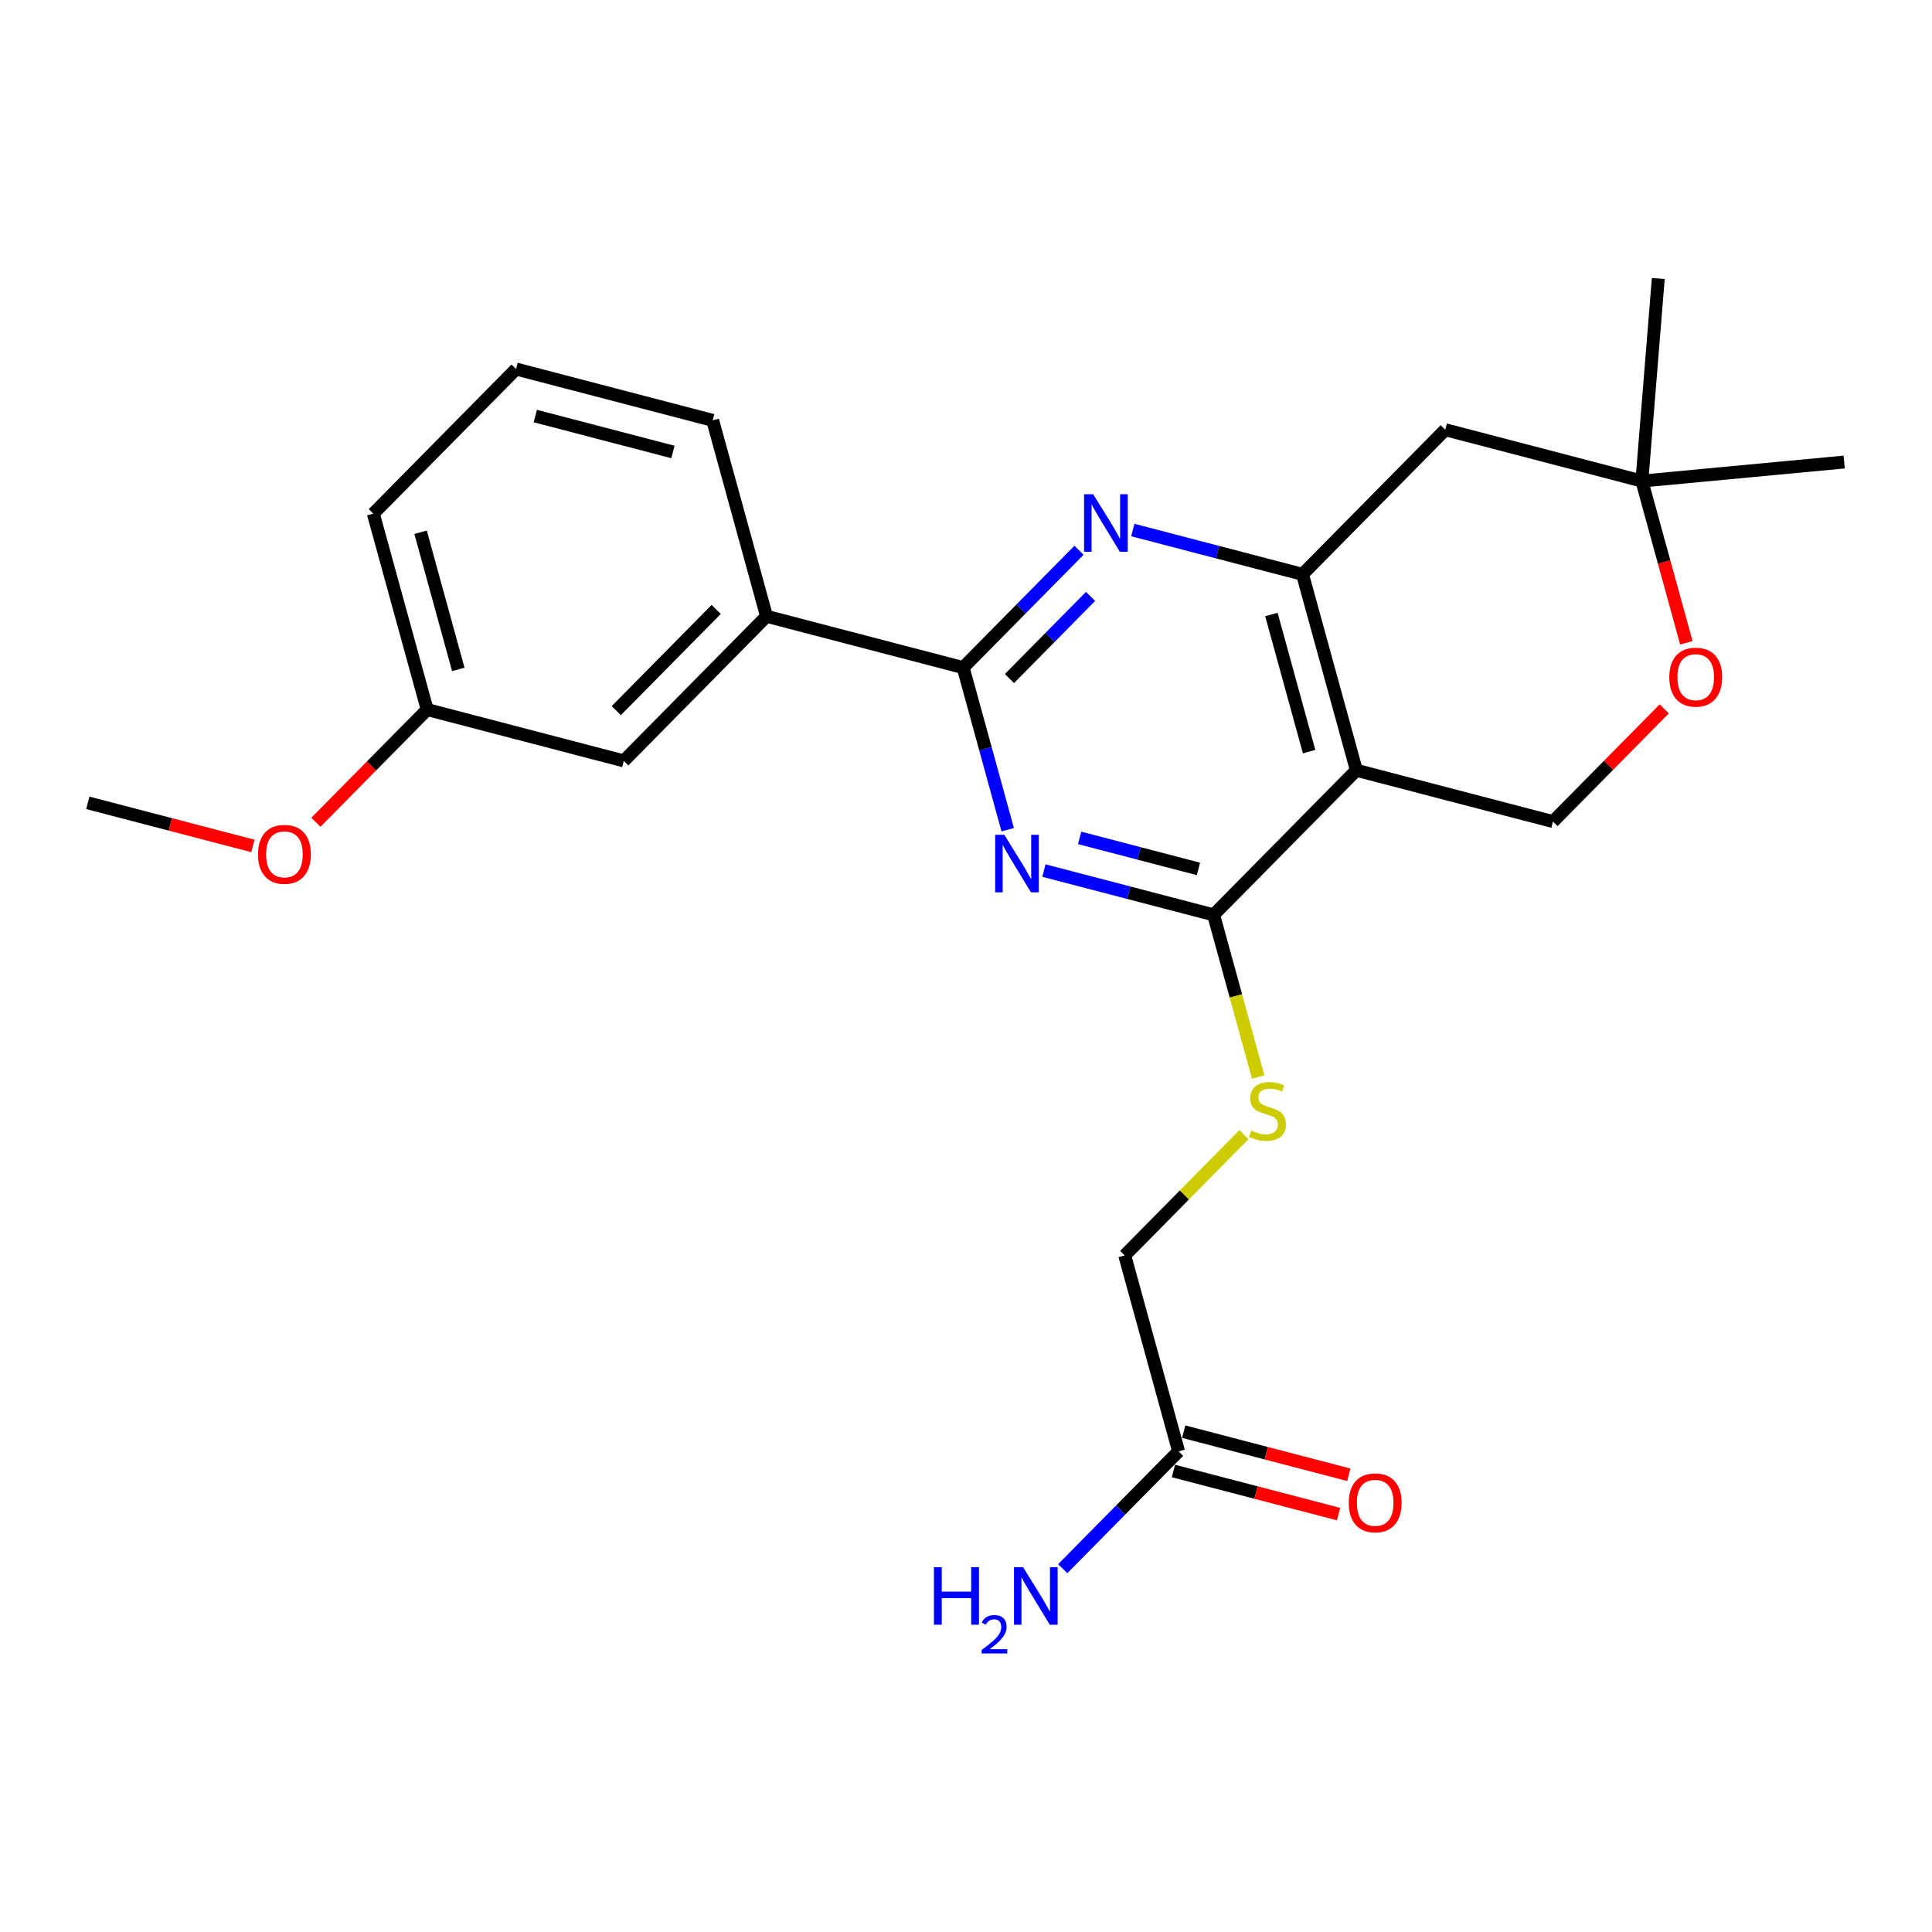 <?xml version='1.0' encoding='iso-8859-1'?>
<svg version='1.1' baseProfile='full'
              xmlns='http://www.w3.org/2000/svg'
                      xmlns:rdkit='http://www.rdkit.org/xml'
                      xmlns:xlink='http://www.w3.org/1999/xlink'
                  xml:space='preserve'
width='300px' height='300px' viewBox='0 0 300 300'>
<!-- END OF HEADER -->
<rect style='opacity:1.0;fill:#FFFFFF;stroke:none' width='300' height='300' x='0' y='0'> </rect>
<rect style='opacity:1.0;fill:#FFFFFF;stroke:none' width='300' height='300' x='0' y='0'> </rect>
<path class='bond-0 atom-0 atom-1' d='M 13.636,124.666 L 26.456,128.012' style='fill:none;fill-rule:evenodd;stroke:#000000;stroke-width:2.0px;stroke-linecap:butt;stroke-linejoin:miter;stroke-opacity:1' />
<path class='bond-0 atom-0 atom-1' d='M 26.456,128.012 L 39.275,131.359' style='fill:none;fill-rule:evenodd;stroke:#FF0000;stroke-width:2.0px;stroke-linecap:butt;stroke-linejoin:miter;stroke-opacity:1' />
<path class='bond-1 atom-1 atom-2' d='M 49.056,127.681 L 57.694,118.931' style='fill:none;fill-rule:evenodd;stroke:#FF0000;stroke-width:2.0px;stroke-linecap:butt;stroke-linejoin:miter;stroke-opacity:1' />
<path class='bond-1 atom-1 atom-2' d='M 57.694,118.931 L 66.332,110.181' style='fill:none;fill-rule:evenodd;stroke:#000000;stroke-width:2.0px;stroke-linecap:butt;stroke-linejoin:miter;stroke-opacity:1' />
<path class='bond-2 atom-2 atom-3' d='M 66.332,110.181 L 57.97,79.757' style='fill:none;fill-rule:evenodd;stroke:#000000;stroke-width:2.0px;stroke-linecap:butt;stroke-linejoin:miter;stroke-opacity:1' />
<path class='bond-2 atom-2 atom-3' d='M 71.163,103.945 L 65.309,82.648' style='fill:none;fill-rule:evenodd;stroke:#000000;stroke-width:2.0px;stroke-linecap:butt;stroke-linejoin:miter;stroke-opacity:1' />
<path class='bond-24 atom-24 atom-2' d='M 96.862,118.151 L 66.332,110.181' style='fill:none;fill-rule:evenodd;stroke:#000000;stroke-width:2.0px;stroke-linecap:butt;stroke-linejoin:miter;stroke-opacity:1' />
<path class='bond-3 atom-3 atom-4' d='M 57.97,79.757 L 80.136,57.303' style='fill:none;fill-rule:evenodd;stroke:#000000;stroke-width:2.0px;stroke-linecap:butt;stroke-linejoin:miter;stroke-opacity:1' />
<path class='bond-4 atom-4 atom-5' d='M 80.136,57.303 L 110.666,65.272' style='fill:none;fill-rule:evenodd;stroke:#000000;stroke-width:2.0px;stroke-linecap:butt;stroke-linejoin:miter;stroke-opacity:1' />
<path class='bond-4 atom-4 atom-5' d='M 83.122,64.604 L 104.492,70.183' style='fill:none;fill-rule:evenodd;stroke:#000000;stroke-width:2.0px;stroke-linecap:butt;stroke-linejoin:miter;stroke-opacity:1' />
<path class='bond-5 atom-5 atom-6' d='M 110.666,65.272 L 119.028,95.696' style='fill:none;fill-rule:evenodd;stroke:#000000;stroke-width:2.0px;stroke-linecap:butt;stroke-linejoin:miter;stroke-opacity:1' />
<path class='bond-6 atom-6 atom-7' d='M 119.028,95.696 L 149.558,103.666' style='fill:none;fill-rule:evenodd;stroke:#000000;stroke-width:2.0px;stroke-linecap:butt;stroke-linejoin:miter;stroke-opacity:1' />
<path class='bond-23 atom-6 atom-24' d='M 119.028,95.696 L 96.862,118.151' style='fill:none;fill-rule:evenodd;stroke:#000000;stroke-width:2.0px;stroke-linecap:butt;stroke-linejoin:miter;stroke-opacity:1' />
<path class='bond-23 atom-6 atom-24' d='M 111.212,94.631 L 95.696,110.349' style='fill:none;fill-rule:evenodd;stroke:#000000;stroke-width:2.0px;stroke-linecap:butt;stroke-linejoin:miter;stroke-opacity:1' />
<path class='bond-7 atom-7 atom-8' d='M 149.558,103.666 L 158.552,94.555' style='fill:none;fill-rule:evenodd;stroke:#000000;stroke-width:2.0px;stroke-linecap:butt;stroke-linejoin:miter;stroke-opacity:1' />
<path class='bond-7 atom-7 atom-8' d='M 158.552,94.555 L 167.547,85.444' style='fill:none;fill-rule:evenodd;stroke:#0000FF;stroke-width:2.0px;stroke-linecap:butt;stroke-linejoin:miter;stroke-opacity:1' />
<path class='bond-7 atom-7 atom-8' d='M 156.747,105.366 L 163.043,98.988' style='fill:none;fill-rule:evenodd;stroke:#000000;stroke-width:2.0px;stroke-linecap:butt;stroke-linejoin:miter;stroke-opacity:1' />
<path class='bond-7 atom-7 atom-8' d='M 163.043,98.988 L 169.339,92.61' style='fill:none;fill-rule:evenodd;stroke:#0000FF;stroke-width:2.0px;stroke-linecap:butt;stroke-linejoin:miter;stroke-opacity:1' />
<path class='bond-25 atom-17 atom-7' d='M 156.475,128.834 L 153.017,116.25' style='fill:none;fill-rule:evenodd;stroke:#0000FF;stroke-width:2.0px;stroke-linecap:butt;stroke-linejoin:miter;stroke-opacity:1' />
<path class='bond-25 atom-17 atom-7' d='M 153.017,116.25 L 149.558,103.666' style='fill:none;fill-rule:evenodd;stroke:#000000;stroke-width:2.0px;stroke-linecap:butt;stroke-linejoin:miter;stroke-opacity:1' />
<path class='bond-8 atom-8 atom-9' d='M 175.902,82.302 L 189.078,85.742' style='fill:none;fill-rule:evenodd;stroke:#0000FF;stroke-width:2.0px;stroke-linecap:butt;stroke-linejoin:miter;stroke-opacity:1' />
<path class='bond-8 atom-8 atom-9' d='M 189.078,85.742 L 202.254,89.182' style='fill:none;fill-rule:evenodd;stroke:#000000;stroke-width:2.0px;stroke-linecap:butt;stroke-linejoin:miter;stroke-opacity:1' />
<path class='bond-9 atom-9 atom-10' d='M 202.254,89.182 L 210.616,119.606' style='fill:none;fill-rule:evenodd;stroke:#000000;stroke-width:2.0px;stroke-linecap:butt;stroke-linejoin:miter;stroke-opacity:1' />
<path class='bond-9 atom-9 atom-10' d='M 197.423,95.418 L 203.277,116.715' style='fill:none;fill-rule:evenodd;stroke:#000000;stroke-width:2.0px;stroke-linecap:butt;stroke-linejoin:miter;stroke-opacity:1' />
<path class='bond-26 atom-23 atom-9' d='M 224.42,66.727 L 202.254,89.182' style='fill:none;fill-rule:evenodd;stroke:#000000;stroke-width:2.0px;stroke-linecap:butt;stroke-linejoin:miter;stroke-opacity:1' />
<path class='bond-10 atom-10 atom-11' d='M 210.616,119.606 L 188.45,142.06' style='fill:none;fill-rule:evenodd;stroke:#000000;stroke-width:2.0px;stroke-linecap:butt;stroke-linejoin:miter;stroke-opacity:1' />
<path class='bond-17 atom-10 atom-18' d='M 210.616,119.606 L 241.146,127.575' style='fill:none;fill-rule:evenodd;stroke:#000000;stroke-width:2.0px;stroke-linecap:butt;stroke-linejoin:miter;stroke-opacity:1' />
<path class='bond-11 atom-11 atom-12' d='M 188.45,142.06 L 191.91,154.65' style='fill:none;fill-rule:evenodd;stroke:#000000;stroke-width:2.0px;stroke-linecap:butt;stroke-linejoin:miter;stroke-opacity:1' />
<path class='bond-11 atom-11 atom-12' d='M 191.91,154.65 L 195.371,167.24' style='fill:none;fill-rule:evenodd;stroke:#CCCC00;stroke-width:2.0px;stroke-linecap:butt;stroke-linejoin:miter;stroke-opacity:1' />
<path class='bond-16 atom-11 atom-17' d='M 188.45,142.06 L 175.274,138.62' style='fill:none;fill-rule:evenodd;stroke:#000000;stroke-width:2.0px;stroke-linecap:butt;stroke-linejoin:miter;stroke-opacity:1' />
<path class='bond-16 atom-11 atom-17' d='M 175.274,138.62 L 162.098,135.181' style='fill:none;fill-rule:evenodd;stroke:#0000FF;stroke-width:2.0px;stroke-linecap:butt;stroke-linejoin:miter;stroke-opacity:1' />
<path class='bond-16 atom-11 atom-17' d='M 186.091,134.922 L 176.868,132.515' style='fill:none;fill-rule:evenodd;stroke:#000000;stroke-width:2.0px;stroke-linecap:butt;stroke-linejoin:miter;stroke-opacity:1' />
<path class='bond-16 atom-11 atom-17' d='M 176.868,132.515 L 167.645,130.107' style='fill:none;fill-rule:evenodd;stroke:#0000FF;stroke-width:2.0px;stroke-linecap:butt;stroke-linejoin:miter;stroke-opacity:1' />
<path class='bond-12 atom-12 atom-13' d='M 193.159,176.185 L 183.902,185.562' style='fill:none;fill-rule:evenodd;stroke:#CCCC00;stroke-width:2.0px;stroke-linecap:butt;stroke-linejoin:miter;stroke-opacity:1' />
<path class='bond-12 atom-12 atom-13' d='M 183.902,185.562 L 174.646,194.938' style='fill:none;fill-rule:evenodd;stroke:#000000;stroke-width:2.0px;stroke-linecap:butt;stroke-linejoin:miter;stroke-opacity:1' />
<path class='bond-13 atom-13 atom-14' d='M 174.646,194.938 L 183.008,225.362' style='fill:none;fill-rule:evenodd;stroke:#000000;stroke-width:2.0px;stroke-linecap:butt;stroke-linejoin:miter;stroke-opacity:1' />
<path class='bond-14 atom-14 atom-15' d='M 183.008,225.362 L 174.014,234.474' style='fill:none;fill-rule:evenodd;stroke:#000000;stroke-width:2.0px;stroke-linecap:butt;stroke-linejoin:miter;stroke-opacity:1' />
<path class='bond-14 atom-14 atom-15' d='M 174.014,234.474 L 165.019,243.585' style='fill:none;fill-rule:evenodd;stroke:#0000FF;stroke-width:2.0px;stroke-linecap:butt;stroke-linejoin:miter;stroke-opacity:1' />
<path class='bond-15 atom-14 atom-16' d='M 182.211,228.415 L 195.031,231.762' style='fill:none;fill-rule:evenodd;stroke:#000000;stroke-width:2.0px;stroke-linecap:butt;stroke-linejoin:miter;stroke-opacity:1' />
<path class='bond-15 atom-14 atom-16' d='M 195.031,231.762 L 207.85,235.108' style='fill:none;fill-rule:evenodd;stroke:#FF0000;stroke-width:2.0px;stroke-linecap:butt;stroke-linejoin:miter;stroke-opacity:1' />
<path class='bond-15 atom-14 atom-16' d='M 183.805,222.309 L 196.625,225.656' style='fill:none;fill-rule:evenodd;stroke:#000000;stroke-width:2.0px;stroke-linecap:butt;stroke-linejoin:miter;stroke-opacity:1' />
<path class='bond-15 atom-14 atom-16' d='M 196.625,225.656 L 209.444,229.002' style='fill:none;fill-rule:evenodd;stroke:#FF0000;stroke-width:2.0px;stroke-linecap:butt;stroke-linejoin:miter;stroke-opacity:1' />
<path class='bond-18 atom-18 atom-19' d='M 241.146,127.575 L 249.784,118.825' style='fill:none;fill-rule:evenodd;stroke:#000000;stroke-width:2.0px;stroke-linecap:butt;stroke-linejoin:miter;stroke-opacity:1' />
<path class='bond-18 atom-18 atom-19' d='M 249.784,118.825 L 258.422,110.075' style='fill:none;fill-rule:evenodd;stroke:#FF0000;stroke-width:2.0px;stroke-linecap:butt;stroke-linejoin:miter;stroke-opacity:1' />
<path class='bond-19 atom-19 atom-20' d='M 261.854,99.814 L 258.402,87.256' style='fill:none;fill-rule:evenodd;stroke:#FF0000;stroke-width:2.0px;stroke-linecap:butt;stroke-linejoin:miter;stroke-opacity:1' />
<path class='bond-19 atom-19 atom-20' d='M 258.402,87.256 L 254.95,74.697' style='fill:none;fill-rule:evenodd;stroke:#000000;stroke-width:2.0px;stroke-linecap:butt;stroke-linejoin:miter;stroke-opacity:1' />
<path class='bond-20 atom-20 atom-21' d='M 254.95,74.697 L 257.497,43.248' style='fill:none;fill-rule:evenodd;stroke:#000000;stroke-width:2.0px;stroke-linecap:butt;stroke-linejoin:miter;stroke-opacity:1' />
<path class='bond-21 atom-20 atom-22' d='M 254.95,74.697 L 286.364,71.745' style='fill:none;fill-rule:evenodd;stroke:#000000;stroke-width:2.0px;stroke-linecap:butt;stroke-linejoin:miter;stroke-opacity:1' />
<path class='bond-22 atom-20 atom-23' d='M 254.95,74.697 L 224.42,66.727' style='fill:none;fill-rule:evenodd;stroke:#000000;stroke-width:2.0px;stroke-linecap:butt;stroke-linejoin:miter;stroke-opacity:1' />
<path  class='atom-1' d='M 40.064 132.661
Q 40.064 130.515, 41.124 129.316
Q 42.184 128.117, 44.166 128.117
Q 46.147 128.117, 47.207 129.316
Q 48.267 130.515, 48.267 132.661
Q 48.267 134.831, 47.195 136.068
Q 46.122 137.292, 44.166 137.292
Q 42.197 137.292, 41.124 136.068
Q 40.064 134.844, 40.064 132.661
M 44.166 136.283
Q 45.529 136.283, 46.261 135.374
Q 47.005 134.453, 47.005 132.661
Q 47.005 130.906, 46.261 130.023
Q 45.529 129.127, 44.166 129.127
Q 42.803 129.127, 42.058 130.01
Q 41.326 130.894, 41.326 132.661
Q 41.326 134.465, 42.058 135.374
Q 42.803 136.283, 44.166 136.283
' fill='#FF0000'/>
<path  class='atom-8' d='M 169.749 76.744
L 172.677 81.477
Q 172.967 81.944, 173.434 82.79
Q 173.901 83.635, 173.927 83.686
L 173.927 76.744
L 175.113 76.744
L 175.113 85.68
L 173.889 85.68
L 170.746 80.505
Q 170.38 79.899, 169.989 79.205
Q 169.61 78.511, 169.497 78.296
L 169.497 85.68
L 168.336 85.68
L 168.336 76.744
L 169.749 76.744
' fill='#0000FF'/>
<path  class='atom-12' d='M 194.288 175.551
Q 194.389 175.589, 194.806 175.765
Q 195.222 175.942, 195.676 176.056
Q 196.143 176.157, 196.598 176.157
Q 197.443 176.157, 197.936 175.753
Q 198.428 175.336, 198.428 174.617
Q 198.428 174.125, 198.175 173.822
Q 197.936 173.519, 197.557 173.355
Q 197.178 173.191, 196.547 173.002
Q 195.752 172.762, 195.273 172.535
Q 194.806 172.307, 194.465 171.828
Q 194.137 171.348, 194.137 170.54
Q 194.137 169.417, 194.894 168.723
Q 195.664 168.029, 197.178 168.029
Q 198.213 168.029, 199.387 168.521
L 199.097 169.493
Q 198.024 169.051, 197.216 169.051
Q 196.345 169.051, 195.866 169.417
Q 195.386 169.771, 195.399 170.389
Q 195.399 170.869, 195.639 171.159
Q 195.891 171.449, 196.244 171.613
Q 196.61 171.777, 197.216 171.967
Q 198.024 172.219, 198.503 172.471
Q 198.983 172.724, 199.324 173.241
Q 199.677 173.746, 199.677 174.617
Q 199.677 175.854, 198.844 176.523
Q 198.024 177.179, 196.648 177.179
Q 195.853 177.179, 195.247 177.002
Q 194.654 176.838, 193.947 176.548
L 194.288 175.551
' fill='#CCCC00'/>
<path  class='atom-15' d='M 145.023 243.349
L 146.235 243.349
L 146.235 247.148
L 150.804 247.148
L 150.804 243.349
L 152.015 243.349
L 152.015 252.284
L 150.804 252.284
L 150.804 248.157
L 146.235 248.157
L 146.235 252.284
L 145.023 252.284
L 145.023 243.349
' fill='#0000FF'/>
<path  class='atom-15' d='M 152.449 251.971
Q 152.665 251.413, 153.182 251.105
Q 153.698 250.788, 154.414 250.788
Q 155.306 250.788, 155.806 251.271
Q 156.305 251.754, 156.305 252.612
Q 156.305 253.487, 155.656 254.303
Q 155.014 255.12, 153.681 256.086
L 156.405 256.086
L 156.405 256.752
L 152.432 256.752
L 152.432 256.194
Q 153.532 255.411, 154.181 254.828
Q 154.839 254.245, 155.156 253.72
Q 155.472 253.195, 155.472 252.654
Q 155.472 252.088, 155.189 251.771
Q 154.906 251.455, 154.414 251.455
Q 153.94 251.455, 153.623 251.646
Q 153.307 251.838, 153.082 252.263
L 152.449 251.971
' fill='#0000FF'/>
<path  class='atom-15' d='M 158.866 243.349
L 161.794 248.082
Q 162.085 248.549, 162.552 249.394
Q 163.019 250.24, 163.044 250.29
L 163.044 243.349
L 164.23 243.349
L 164.23 252.284
L 163.006 252.284
L 159.863 247.11
Q 159.497 246.504, 159.106 245.81
Q 158.728 245.116, 158.614 244.901
L 158.614 252.284
L 157.453 252.284
L 157.453 243.349
L 158.866 243.349
' fill='#0000FF'/>
<path  class='atom-16' d='M 209.436 233.357
Q 209.436 231.212, 210.496 230.013
Q 211.556 228.814, 213.538 228.814
Q 215.519 228.814, 216.579 230.013
Q 217.639 231.212, 217.639 233.357
Q 217.639 235.528, 216.567 236.765
Q 215.494 237.989, 213.538 237.989
Q 211.569 237.989, 210.496 236.765
Q 209.436 235.541, 209.436 233.357
M 213.538 236.98
Q 214.901 236.98, 215.633 236.071
Q 216.377 235.15, 216.377 233.357
Q 216.377 231.603, 215.633 230.72
Q 214.901 229.823, 213.538 229.823
Q 212.175 229.823, 211.43 230.707
Q 210.698 231.59, 210.698 233.357
Q 210.698 235.162, 211.43 236.071
Q 212.175 236.98, 213.538 236.98
' fill='#FF0000'/>
<path  class='atom-17' d='M 155.945 129.622
L 158.873 134.355
Q 159.163 134.822, 159.63 135.668
Q 160.097 136.513, 160.123 136.564
L 160.123 129.622
L 161.309 129.622
L 161.309 138.558
L 160.085 138.558
L 156.942 133.383
Q 156.576 132.778, 156.185 132.084
Q 155.806 131.389, 155.693 131.175
L 155.693 138.558
L 154.532 138.558
L 154.532 129.622
L 155.945 129.622
' fill='#0000FF'/>
<path  class='atom-19' d='M 259.21 105.146
Q 259.21 103.001, 260.271 101.802
Q 261.331 100.603, 263.312 100.603
Q 265.294 100.603, 266.354 101.802
Q 267.414 103.001, 267.414 105.146
Q 267.414 107.317, 266.341 108.554
Q 265.269 109.778, 263.312 109.778
Q 261.343 109.778, 260.271 108.554
Q 259.21 107.33, 259.21 105.146
M 263.312 108.769
Q 264.675 108.769, 265.407 107.86
Q 266.152 106.939, 266.152 105.146
Q 266.152 103.392, 265.407 102.509
Q 264.675 101.613, 263.312 101.613
Q 261.949 101.613, 261.205 102.496
Q 260.473 103.379, 260.473 105.146
Q 260.473 106.951, 261.205 107.86
Q 261.949 108.769, 263.312 108.769
' fill='#FF0000'/>
</svg>

